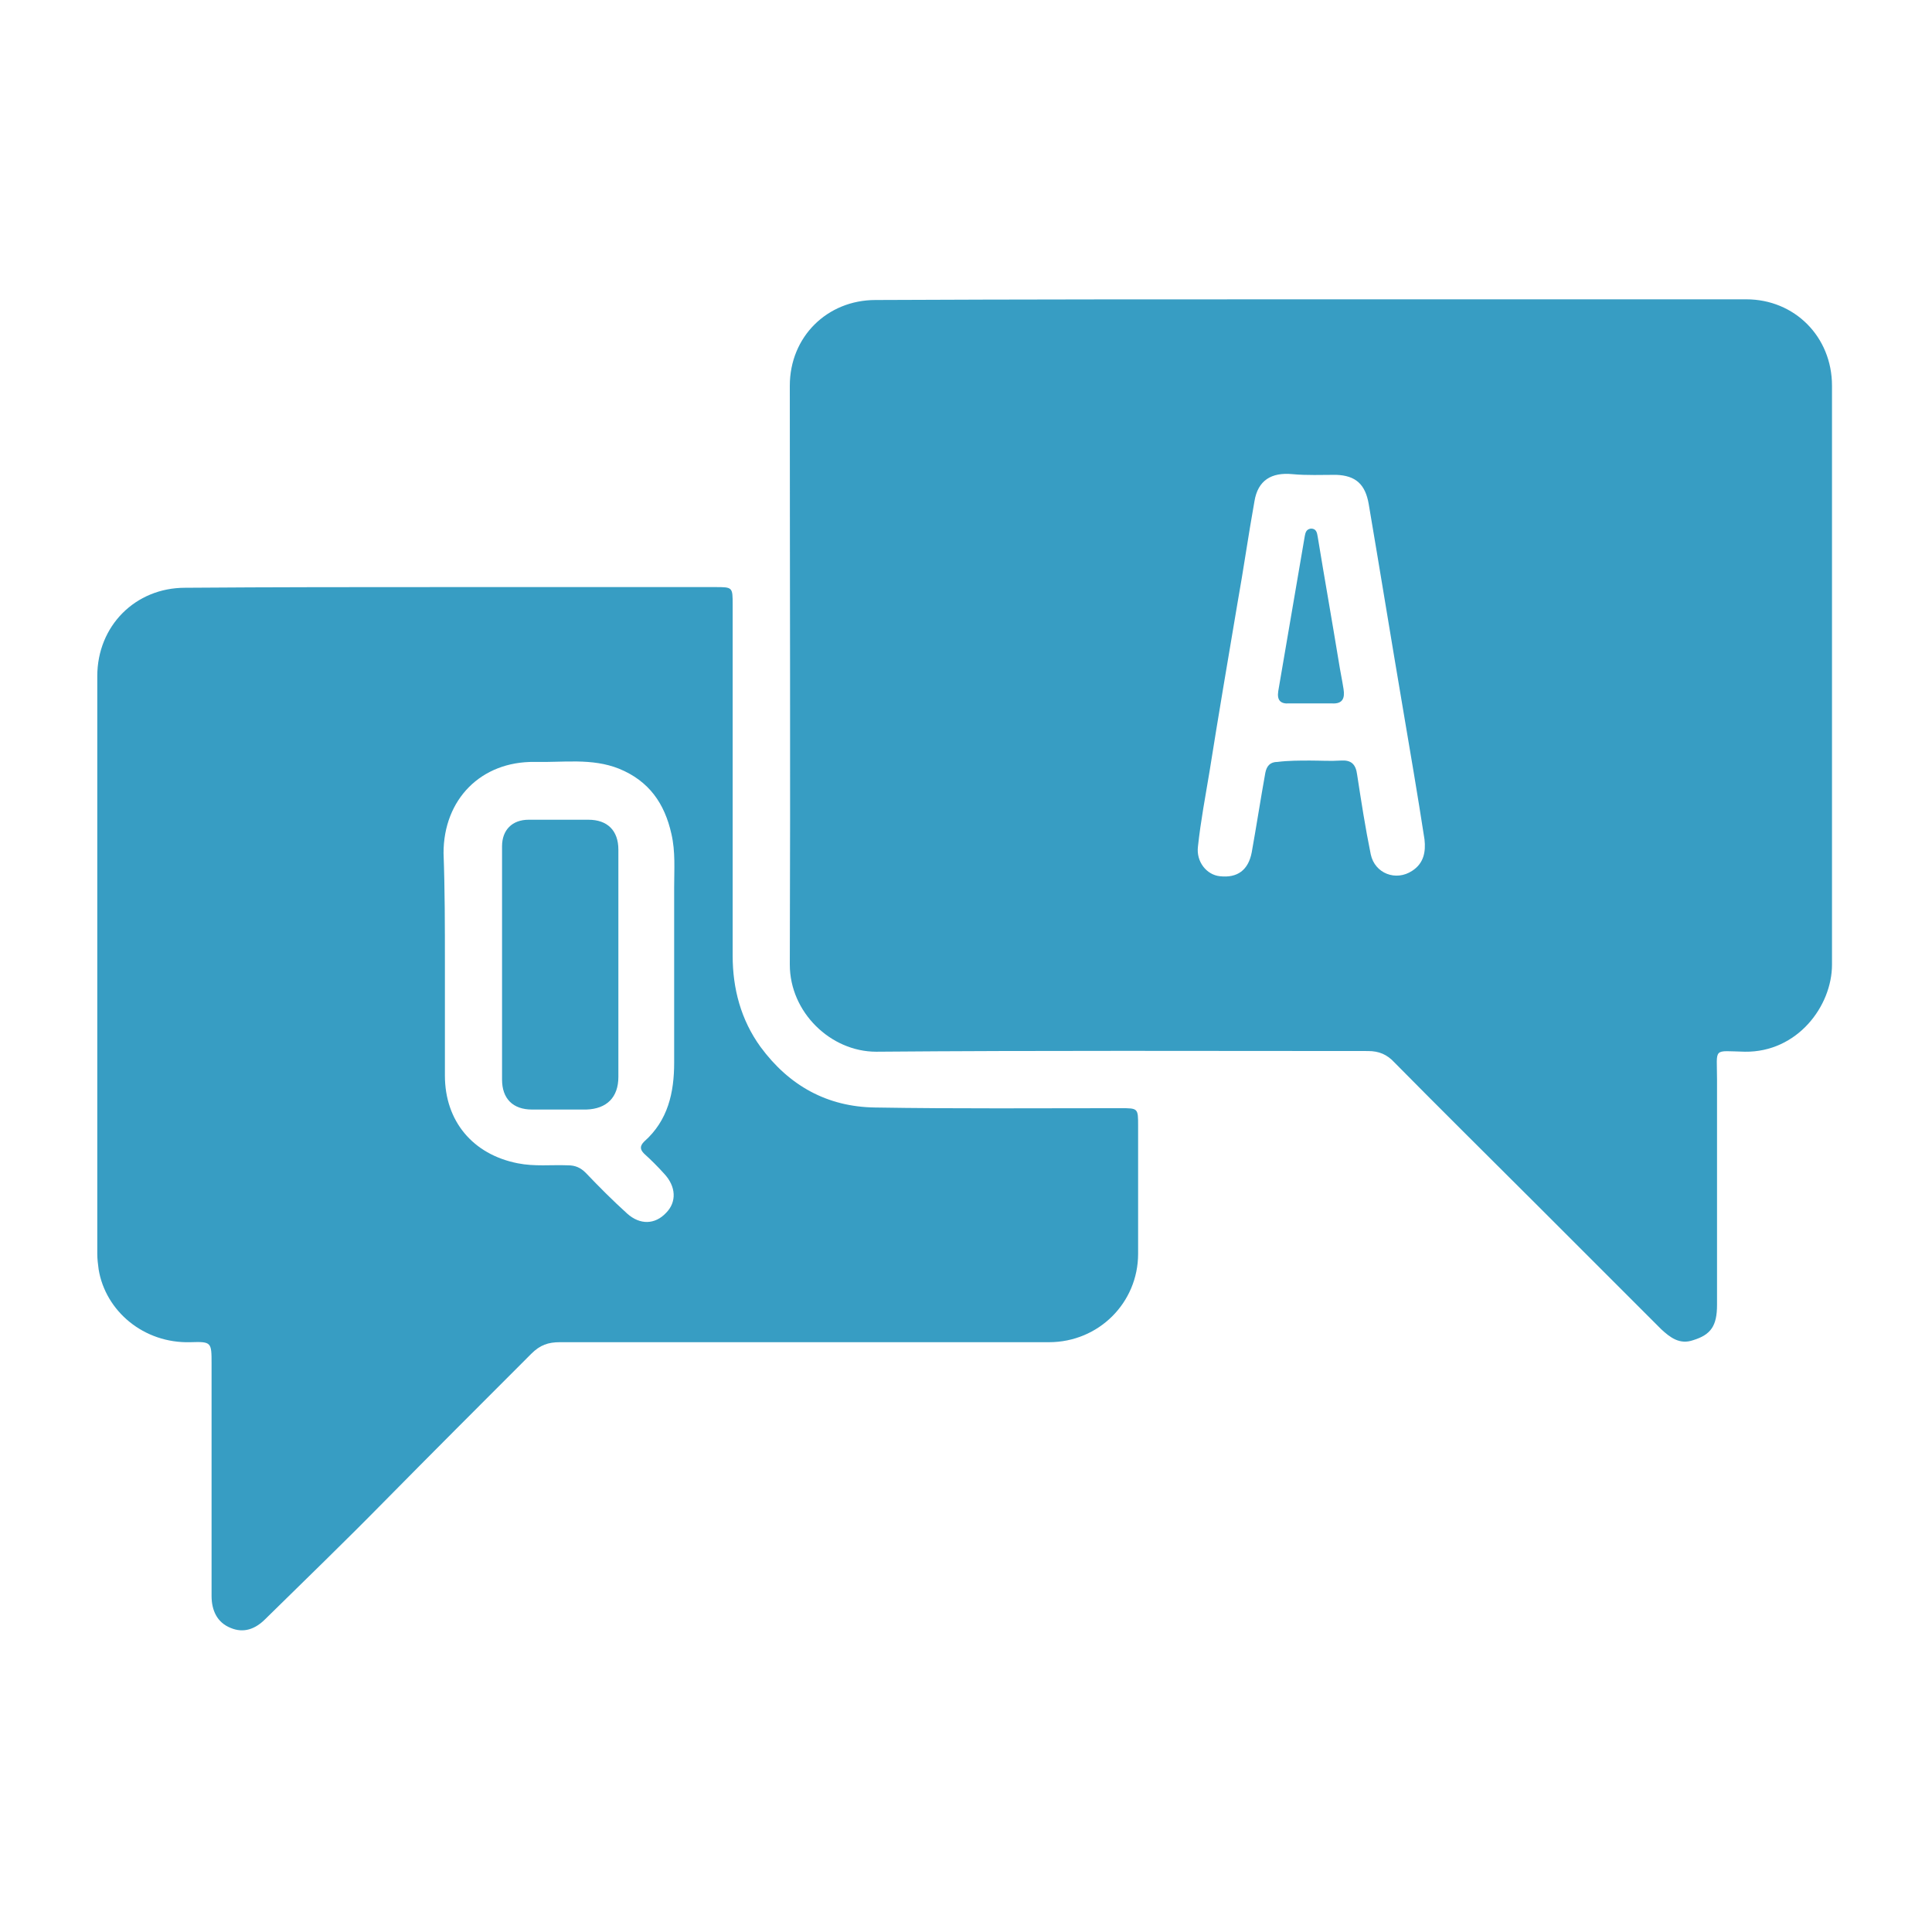 <?xml version="1.0" encoding="UTF-8" standalone="no"?>
<!DOCTYPE svg PUBLIC "-//W3C//DTD SVG 1.1//EN" "http://www.w3.org/Graphics/SVG/1.1/DTD/svg11.dtd">
<svg width="100%" height="100%" viewBox="0 0 284 284" version="1.1" xmlns="http://www.w3.org/2000/svg" xmlns:xlink="http://www.w3.org/1999/xlink" xml:space="preserve" xmlns:serif="http://www.serif.com/" style="fill-rule:evenodd;clip-rule:evenodd;stroke-linejoin:round;stroke-miterlimit:1.414;">
    <g>
        <path d="M192.8,44L256.7,44C263.8,44 269.3,49.5 269.3,56.7L269.3,141.8C269.3,147.9 264.2,154.7 256.5,154.6C251.7,154.5 252.4,153.9 252.4,158.7L252.4,191.8C252.4,194.9 251.5,196.2 248.9,197C246.9,197.7 245.5,196.6 244.2,195.4C238.1,189.3 232,183.2 225.9,177.1C218.9,170.1 211.9,163.2 205,156.2C203.9,155 202.7,154.5 201.1,154.5C177,154.5 152.9,154.4 128.8,154.6C122.1,154.6 116.1,148.8 116.1,141.8C116.2,113.4 116.1,85.1 116.1,56.7C116.1,49.5 121.6,44.1 128.7,44.1C150.1,44 171.4,44 192.8,44ZM192.6,111.8C194.1,111.8 195.6,111.9 197.1,111.8C198.6,111.7 199.3,112.3 199.5,113.9C200.1,117.8 200.7,121.7 201.5,125.6C202.1,128.4 205.2,129.6 207.6,128C209.3,126.9 209.6,125.2 209.4,123.4C208.4,116.9 207.3,110.5 206.2,104C204.5,94 202.9,84.1 201.2,74.1C200.7,71.2 199.3,69.9 196.4,69.8C194.3,69.8 192.1,69.9 190,69.7C186.9,69.4 184.9,70.6 184.4,73.7C183.5,78.7 182.8,83.7 181.9,88.7C180.5,97 179.1,105.2 177.8,113.4C177.2,117 176.5,120.7 176.1,124.4C175.8,126.7 177.4,128.6 179.3,128.8C181.9,129.1 183.5,127.9 184,125.3C184.7,121.4 185.3,117.5 186,113.6C186.2,112.6 186.7,112 187.8,112C189.4,111.8 191,111.8 192.6,111.8Z" style="fill:rgb(55,157,195);fill-rule:nonzero;"/>
        <path d="M66.1,86.3L105.1,86.3C107.7,86.3 107.7,86.3 107.7,88.9L107.7,140.5C107.7,145.3 108.9,149.9 111.8,153.9C116,159.6 121.6,162.7 128.6,162.8C140.6,163 152.6,162.9 164.7,162.9C167.3,162.9 167.3,162.9 167.3,165.5L167.3,184.3C167.3,191.5 161.5,197.3 154.2,197.3L82.3,197.3C80.6,197.3 79.4,197.7 78.1,199C70.8,206.3 63.5,213.6 56.3,220.9C50.6,226.7 44.8,232.3 39,238C37.5,239.5 35.8,240.1 33.9,239.3C31.9,238.5 31.1,236.7 31.1,234.6L31.1,200.5C31.1,197.3 31.1,197.2 28,197.3C21.1,197.5 15.5,192.7 14.5,186.6C14.4,185.8 14.3,185.1 14.3,184.3L14.3,99.4C14.3,92 19.9,86.4 27.2,86.4C40.1,86.3 53.1,86.3 66.1,86.3ZM65.4,141.5L65.4,158.1C65.4,164.8 69.5,169.7 76.1,171C78.6,171.5 81,171.2 83.5,171.3C84.5,171.3 85.3,171.6 86.1,172.4C88.1,174.5 90.1,176.5 92.2,178.4C94.1,180.1 96.3,180 97.9,178.3C99.5,176.7 99.4,174.4 97.6,172.5C96.7,171.5 95.7,170.5 94.7,169.6C94.1,169 94,168.5 94.7,167.8C98.2,164.7 99.1,160.6 99.1,156.2L99.1,130.4C99.1,127.8 99.3,125.2 98.7,122.6C97.7,118.1 95.4,114.8 91,113C87,111.4 82.8,112.1 78.6,112C70.7,111.9 65.2,117.5 65.2,125.4C65.4,130.8 65.4,136.2 65.4,141.5Z" style="fill:rgb(55,157,195);fill-rule:nonzero;"/>
        <path d="M192.6,103.4L189.5,103.4C188.2,103.5 187.7,102.9 187.9,101.6C189.2,94 190.5,86.4 191.8,78.8C191.9,78.3 192,77.8 192.7,77.7C193.5,77.7 193.6,78.3 193.7,78.9C194.7,85 195.8,91.2 196.8,97.3C197,98.6 197.3,100 197.5,101.3C197.7,102.6 197.4,103.5 195.8,103.4L192.6,103.4Z" style="fill:rgb(55,157,195);fill-rule:nonzero;"/>
        <path d="M90.9,141.8L90.9,158.3C90.9,161.3 89.2,163 86.2,163.1L78.2,163.1C75.4,163.1 73.8,161.5 73.8,158.7L73.8,124.4C73.8,122 75.3,120.5 77.7,120.5L86.5,120.5C89.3,120.5 90.9,122.1 90.9,124.9L90.9,141.8Z" style="fill:rgb(55,157,195);fill-rule:nonzero;"/>
    </g>
</svg>
